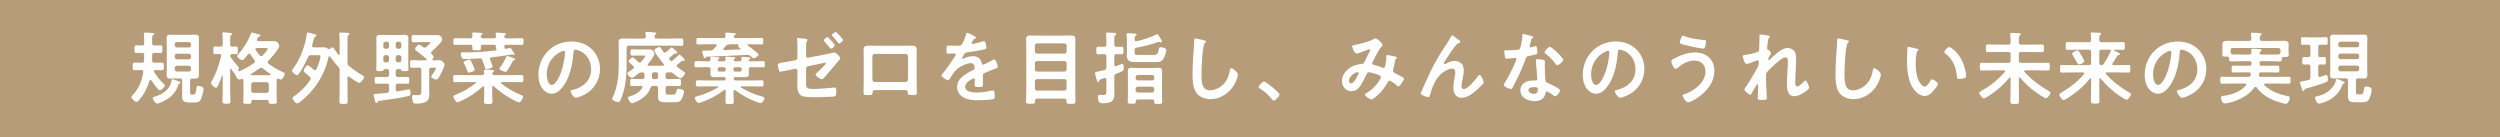 <svg width="692" height="38" viewBox="0 0 692 38" fill="none" xmlns="http://www.w3.org/2000/svg">
<path d="M0 0H692V38H0V0Z" fill="#B79C79"/>
<path d="M648.646 23.173C648.47 23.261 648.448 23.327 648.382 23.481C647.744 25.263 646.534 26.649 644.906 27.595C644.246 27.969 642.574 28.673 641.87 28.673C641.298 28.673 640.792 27.529 640.792 27.045C640.792 26.737 641.011 26.737 641.979 26.495C644.003 25.967 646.072 24.383 646.578 22.293C646.622 22.117 646.665 21.875 646.885 21.875C647.017 21.875 647.282 21.985 647.502 22.073C647.942 22.249 648.404 22.425 648.844 22.623C648.932 22.667 649.02 22.755 649.02 22.865C649.02 23.041 648.756 23.129 648.646 23.173ZM652.43 18.157H647.854C647.48 18.157 647.281 18.377 647.237 18.751V19.147C647.281 19.521 647.48 19.741 647.854 19.741H652.43C652.804 19.741 653.023 19.521 653.023 19.147V18.751C653.023 18.377 652.804 18.157 652.43 18.157ZM652.43 14.835H647.854C647.48 14.879 647.281 15.055 647.237 15.451V15.759C647.281 16.133 647.48 16.331 647.854 16.375H652.43C652.804 16.331 653.023 16.133 653.023 15.759V15.451C653.023 15.055 652.804 14.879 652.43 14.835ZM647.854 13.075H652.43C652.804 13.031 653.023 12.833 653.023 12.459V12.151C653.023 11.777 652.804 11.579 652.43 11.535H647.854C647.48 11.579 647.281 11.777 647.237 12.151V12.459C647.281 12.833 647.48 13.031 647.854 13.075ZM649.922 25.439V22.293C649.922 21.875 649.724 21.677 649.306 21.677H647.435C646.951 21.677 646.468 21.721 645.984 21.721C645.28 21.721 644.971 21.479 644.971 20.731C644.971 20.203 645.016 19.675 645.016 19.147V12.151C645.016 11.623 644.971 11.095 644.971 10.567C644.971 9.841 645.235 9.577 645.961 9.577C646.445 9.577 646.951 9.621 647.435 9.621H652.826C653.31 9.621 653.794 9.577 654.299 9.577C655.026 9.577 655.289 9.841 655.289 10.567C655.289 11.095 655.246 11.623 655.246 12.151V19.147C655.246 19.675 655.289 20.203 655.289 20.731C655.289 21.457 655.026 21.721 654.299 21.721C653.816 21.721 653.31 21.677 652.826 21.677H652.716C652.298 21.677 652.122 21.875 652.122 22.293V25.527C652.122 26.055 652.32 26.121 652.804 26.121H653.486C654.08 26.121 654.19 25.901 654.388 24.493C654.454 24.075 654.563 23.943 654.893 23.943C655.443 23.943 656.478 24.141 656.478 24.823C656.478 25.461 656.104 26.935 655.752 27.485C655.312 28.189 654.762 28.299 653.97 28.299H651.88C650.45 28.299 649.9 27.991 649.9 26.495C649.9 26.143 649.922 25.791 649.922 25.439ZM641.694 12.965V15.209C641.694 15.627 641.848 15.803 642.266 15.825C642.376 15.825 643.3 15.781 643.344 15.781C643.828 15.781 643.806 16.045 643.806 16.837C643.806 17.585 643.828 17.871 643.366 17.871C643.322 17.871 642.354 17.827 642.266 17.827C641.848 17.849 641.694 18.025 641.694 18.443V20.819C641.694 21.083 641.782 21.303 642.068 21.303C642.134 21.303 642.2 21.281 642.266 21.281C642.508 21.193 643.739 20.753 643.893 20.753C644.355 20.753 644.356 21.523 644.356 21.853C644.356 22.491 644.289 22.579 643.849 22.755C642.529 23.305 639.956 24.053 638.526 24.449C637.976 24.603 637.954 24.647 637.866 24.933C637.8 25.065 637.711 25.197 637.557 25.197C637.359 25.197 637.316 25.043 637.206 24.713C637.096 24.405 636.634 23.085 636.634 22.843C636.634 22.601 636.788 22.579 637.492 22.447C637.844 22.381 638.306 22.337 638.966 22.161C639.384 22.051 639.516 21.853 639.516 21.413V18.443C639.516 18.025 639.362 17.849 638.922 17.827C638.812 17.827 637.778 17.871 637.734 17.871C637.25 17.871 637.271 17.585 637.271 16.837C637.271 16.067 637.25 15.781 637.734 15.781C638.13 15.781 638.526 15.825 638.922 15.825C639.34 15.803 639.516 15.627 639.516 15.209V12.965C639.516 12.569 639.362 12.393 638.922 12.371C638.548 12.371 637.712 12.415 637.382 12.415C636.898 12.415 636.919 12.085 636.919 11.359C636.919 10.611 636.898 10.281 637.382 10.281C637.91 10.281 638.614 10.347 639.318 10.347H641.935C642.639 10.347 643.343 10.281 643.849 10.281C644.333 10.281 644.312 10.545 644.312 11.337C644.312 12.173 644.333 12.415 643.849 12.415C643.519 12.415 642.684 12.371 642.288 12.371C641.848 12.393 641.694 12.547 641.694 12.965Z" fill="white"/>
<path d="M625.479 14.505L625.457 14.571V14.703C625.501 15.033 625.765 15.099 626.051 15.099H628.669C629.307 15.099 629.967 15.121 630.605 15.077C631.023 15.055 631.155 14.923 631.221 14.505C631.243 14.417 631.243 14.351 631.243 14.263V13.911C631.243 13.493 631.045 13.295 630.627 13.295H618.043C617.603 13.295 617.427 13.493 617.427 13.911V14.153C617.427 14.263 617.427 14.373 617.449 14.483C617.493 14.857 617.647 15.055 618.043 15.077C618.681 15.099 619.297 15.099 619.935 15.099H622.597C623.037 15.099 623.213 14.923 623.191 14.483C623.191 14.285 623.147 13.977 623.147 13.823C623.147 13.537 623.323 13.471 623.565 13.471C623.895 13.471 625.347 13.559 625.655 13.603C625.831 13.625 626.029 13.691 626.029 13.889C626.029 14.065 625.875 14.131 625.743 14.219C625.611 14.307 625.523 14.351 625.479 14.505ZM617.009 16.133C616.987 15.825 616.877 15.671 616.525 15.671H616.327C615.491 15.671 615.139 15.693 615.139 15.165C615.139 14.835 615.183 14.483 615.183 14.153V13.471C615.183 12.987 615.161 12.481 615.161 12.217C615.161 11.425 615.755 11.293 616.767 11.293C617.339 11.293 618.043 11.337 618.835 11.337H622.553C622.971 11.337 623.125 11.161 623.169 10.743C623.169 10.369 623.147 9.907 623.081 9.533C623.059 9.467 623.059 9.401 623.059 9.335C623.059 9.071 623.257 9.049 623.477 9.049C623.939 9.049 624.929 9.137 625.413 9.181C625.611 9.203 626.029 9.203 626.029 9.467C626.029 9.599 625.919 9.643 625.765 9.775C625.501 9.973 625.479 10.281 625.501 10.743C625.501 11.161 625.721 11.337 626.117 11.337H629.813C630.627 11.337 631.441 11.293 632.233 11.293C632.871 11.293 633.509 11.447 633.509 12.217C633.509 12.459 633.465 12.965 633.465 13.471V14.263C633.465 14.571 633.531 14.967 633.531 15.253C633.531 15.737 633.245 15.781 632.475 15.781H632.079C631.749 15.781 631.617 15.913 631.595 16.221C631.573 16.705 631.617 17.013 631.067 17.013C630.275 17.013 629.461 16.947 628.669 16.947H625.941C625.589 16.947 625.435 17.101 625.435 17.475V17.695C625.435 18.047 625.589 18.201 625.941 18.201H627.987C628.801 18.201 629.615 18.157 630.429 18.157C630.957 18.157 630.935 18.421 630.935 19.125C630.935 19.851 630.957 20.071 630.407 20.071C629.593 20.071 628.801 20.027 627.987 20.027H625.875C625.523 20.027 625.347 20.159 625.281 20.511C625.281 20.577 625.259 20.643 625.259 20.687V20.819C625.259 21.149 625.479 21.281 625.765 21.281H630.957C631.815 21.281 632.673 21.237 633.509 21.237C634.037 21.237 634.015 21.479 634.015 22.205C634.015 22.931 634.037 23.173 633.509 23.173C632.673 23.173 631.815 23.129 630.957 23.129H626.997C626.865 23.129 626.689 23.195 626.689 23.371C626.689 23.459 626.733 23.503 626.777 23.569C628.339 25.175 630.935 26.165 633.091 26.561C633.531 26.649 633.795 26.693 633.795 27.089C633.795 27.595 633.355 28.739 632.695 28.739C632.035 28.739 629.923 27.991 629.241 27.705C627.415 26.935 625.809 25.813 624.621 24.185C624.533 24.097 624.445 24.031 624.313 24.031C624.159 24.031 624.071 24.119 623.983 24.229C622.509 26.473 619.319 27.969 616.767 28.497C616.525 28.541 615.975 28.629 615.755 28.629C615.095 28.629 614.765 27.397 614.765 27.023C614.765 26.517 615.249 26.539 615.799 26.473C617.845 26.231 620.397 25.219 621.739 23.591C621.783 23.547 621.805 23.481 621.805 23.393C621.805 23.195 621.629 23.129 621.475 23.129H617.625C616.789 23.129 615.931 23.173 615.073 23.173C614.567 23.173 614.567 22.909 614.567 22.205C614.567 21.479 614.567 21.237 615.073 21.237C615.931 21.237 616.789 21.281 617.625 21.281H622.333C622.707 21.281 622.883 21.171 622.971 20.797C622.993 20.731 622.993 20.687 623.015 20.621V20.467C623.015 20.159 622.773 20.027 622.487 20.027H620.661C619.847 20.027 619.055 20.071 618.241 20.071C617.691 20.071 617.713 19.851 617.713 19.125C617.713 18.421 617.691 18.157 618.219 18.157C619.033 18.157 619.847 18.201 620.661 18.201H622.707C623.059 18.201 623.213 18.047 623.213 17.695V17.475C623.213 17.101 623.059 16.947 622.707 16.947H619.935C619.143 16.947 618.351 17.013 617.537 17.013C617.009 17.013 617.031 16.727 617.009 16.133Z" fill="white"/>
<path d="M600.664 14.065C600.488 14.065 600.092 14.219 599.916 14.307C597.408 15.495 595.956 17.849 595.956 20.643C595.956 21.457 596.242 23.503 597.364 23.503C598.464 23.503 599.696 20.995 600.312 18.751C600.598 17.695 601.016 15.517 601.016 14.461C601.016 14.241 600.906 14.065 600.664 14.065ZM602.776 11.491C604.932 11.491 606.912 12.129 608.474 13.669C609.948 15.143 610.695 16.991 610.695 19.081C610.695 22.139 609.09 24.757 606.406 26.187C605.9 26.451 604.536 27.067 604.008 27.067C603.436 27.067 602.534 25.703 602.534 25.219C602.534 24.999 602.863 24.955 603.083 24.911C605.965 24.229 608.232 22.337 608.232 19.191C608.232 16.837 606.999 14.725 604.711 13.933C604.513 13.867 604.073 13.735 603.875 13.735C603.369 13.735 603.37 14.219 603.348 14.593C603.106 17.805 602.336 21.721 600.224 24.251C599.498 25.131 598.53 25.945 597.32 25.945C595.978 25.945 594.922 24.977 594.328 23.855C593.844 22.953 593.646 21.765 593.646 20.731C593.646 15.583 597.584 11.491 602.776 11.491Z" fill="white"/>
<path d="M576.926 16.968C576.926 17.386 575.738 17.848 575.452 17.848C575.188 17.848 575.012 17.518 574.572 16.726C574.374 16.352 574.11 15.868 573.758 15.274C573.692 15.164 573.56 14.988 573.56 14.856C573.56 14.482 574.792 13.932 575.034 13.932C575.386 13.932 575.98 15.054 576.156 15.362C576.332 15.626 576.926 16.704 576.926 16.968ZM584.23 14.262C584.274 14.196 584.296 14.152 584.296 14.064C584.296 13.844 584.12 13.778 583.922 13.756H581.678C581.26 13.756 581.084 13.932 581.084 14.372V17.408C581.084 17.826 581.238 18.002 581.656 18.024C581.964 18.024 582.096 17.936 582.25 17.716C583.108 16.528 583.592 15.56 584.23 14.262ZM581.458 21.742C581.392 21.698 581.348 21.654 581.26 21.654C581.194 21.654 581.084 21.72 581.084 21.896V24.514C581.084 25.658 581.128 26.802 581.128 27.946C581.128 28.65 580.886 28.672 579.94 28.672C579.016 28.672 578.752 28.65 578.752 27.946C578.752 26.802 578.818 25.658 578.818 24.514V21.94C578.796 21.83 578.752 21.698 578.62 21.698C578.554 21.698 578.51 21.742 578.444 21.786C576.838 23.876 574.462 25.834 572.218 27.22C571.8 27.462 571.338 27.704 571.184 27.704C570.766 27.704 570.018 26.604 570.018 26.186C570.018 25.922 570.59 25.614 570.832 25.482C573.076 24.162 575.166 22.512 576.838 20.51C576.882 20.444 576.926 20.4 576.926 20.29C576.926 20.114 576.75 20.048 576.596 20.048H573.472C572.548 20.048 571.646 20.092 570.744 20.092C570.216 20.092 570.216 19.85 570.216 19.036C570.216 18.2 570.216 17.98 570.744 17.98C571.646 17.98 572.548 18.024 573.472 18.024H578.202C578.62 18.024 578.818 17.848 578.818 17.408V14.372C578.818 13.932 578.62 13.756 578.202 13.756H574.858C574.022 13.756 573.164 13.8 572.306 13.8C571.756 13.8 571.778 13.514 571.778 12.722C571.778 11.908 571.778 11.644 572.306 11.644C573.164 11.644 574.022 11.688 574.858 11.688H578.202C578.62 11.688 578.818 11.512 578.818 11.072C578.818 10.588 578.774 10.016 578.73 9.51C578.73 9.422 578.708 9.356 578.708 9.268C578.708 9.004 578.906 8.982 579.126 8.982C579.544 8.982 580.556 9.048 581.04 9.07C581.238 9.092 581.59 9.114 581.59 9.378C581.59 9.51 581.48 9.576 581.326 9.686C581.106 9.862 581.084 10.148 581.084 10.61V11.116C581.084 11.534 581.282 11.688 581.7 11.688H585.066C585.902 11.688 586.76 11.644 587.618 11.644C588.168 11.644 588.146 11.93 588.146 12.722C588.146 13.492 588.168 13.8 587.618 13.8C586.826 13.8 586.056 13.756 585.264 13.756C585.198 13.756 585.11 13.8 585.11 13.888C585.11 13.976 585.418 14.108 585.506 14.152C586.452 14.57 586.826 14.768 586.826 14.988C586.826 15.208 586.606 15.208 586.496 15.23C586.276 15.252 586.122 15.318 586.012 15.494C585.528 16.33 585.264 16.792 584.758 17.54C584.714 17.606 584.692 17.65 584.692 17.738C584.692 17.936 584.846 18.002 585.022 18.024H586.43C587.332 18.024 588.234 17.98 589.158 17.98C589.686 17.98 589.664 18.244 589.664 19.036C589.664 19.806 589.686 20.092 589.158 20.092C588.234 20.092 587.332 20.048 586.43 20.048H583.174C583.02 20.048 582.866 20.114 582.866 20.29C582.866 20.378 582.888 20.422 582.932 20.488C584.78 22.534 586.958 24.25 589.356 25.592C589.664 25.768 589.84 25.878 589.84 26.098C589.84 26.538 589.07 27.616 588.63 27.616C588.168 27.616 585.946 26.01 585.484 25.636C583.9 24.426 582.734 23.26 581.458 21.742Z" fill="white"/>
<path d="M556.532 24.625V21.655C556.532 21.545 556.488 21.435 556.334 21.435C556.268 21.435 556.224 21.457 556.18 21.523C554.398 23.657 552.44 25.373 550.02 26.825C549.778 26.979 549.338 27.243 549.118 27.243C548.722 27.243 547.842 26.077 547.842 25.703C547.842 25.461 548.15 25.307 548.348 25.197C550.966 23.767 552.924 22.161 554.904 19.939C554.948 19.873 554.992 19.829 554.992 19.741C554.992 19.543 554.838 19.499 554.684 19.477H551.274C550.35 19.477 549.448 19.521 548.546 19.521C547.996 19.521 548.018 19.235 548.018 18.443C548.018 17.629 547.996 17.365 548.546 17.365C549.448 17.365 550.35 17.409 551.274 17.409H555.916C556.356 17.409 556.532 17.233 556.532 16.793V14.989C556.532 14.571 556.356 14.395 555.916 14.395H552.792C551.934 14.395 551.076 14.439 550.218 14.439C549.69 14.439 549.69 14.175 549.69 13.361C549.69 12.569 549.69 12.305 550.218 12.305C551.076 12.305 551.934 12.349 552.792 12.349H555.916C556.356 12.349 556.532 12.173 556.532 11.733V11.139C556.532 10.633 556.488 10.105 556.444 9.621C556.444 9.555 556.422 9.467 556.422 9.401C556.422 9.115 556.62 9.093 556.84 9.093C557.258 9.093 558.314 9.159 558.798 9.181C558.974 9.203 559.37 9.203 559.37 9.489C559.37 9.643 559.26 9.687 559.084 9.819C558.842 10.017 558.82 10.259 558.82 11.007V11.777C558.82 12.195 559.018 12.349 559.436 12.349H562.648C563.506 12.349 564.364 12.305 565.222 12.305C565.772 12.305 565.75 12.591 565.75 13.361C565.75 14.153 565.772 14.439 565.222 14.439C564.364 14.439 563.506 14.395 562.648 14.395H559.436C558.996 14.395 558.82 14.571 558.82 14.989V16.793C558.82 17.233 558.996 17.409 559.436 17.409H564.122C565.046 17.409 565.948 17.365 566.85 17.365C567.4 17.365 567.378 17.651 567.378 18.443C567.378 19.213 567.4 19.521 566.85 19.521C565.948 19.521 565.046 19.477 564.122 19.477H560.602C560.448 19.499 560.294 19.543 560.294 19.719C560.294 19.807 560.338 19.851 560.382 19.917C562.296 22.007 564.54 23.723 567.004 25.153C567.29 25.307 567.598 25.461 567.598 25.659C567.598 26.055 566.718 27.221 566.322 27.221C565.926 27.221 563.792 25.725 563.374 25.417C561.79 24.251 560.448 23.019 559.194 21.523C559.15 21.479 559.084 21.435 559.018 21.435C558.864 21.435 558.82 21.567 558.82 21.677V24.625C558.82 25.769 558.864 26.913 558.864 28.035C558.864 28.761 558.622 28.783 557.676 28.783C556.708 28.783 556.466 28.761 556.466 28.013C556.466 26.891 556.532 25.769 556.532 24.625Z" fill="white"/>
<path d="M538.205 14.417C538.205 13.999 539.085 13.031 539.525 13.031C540.009 13.031 541.857 14.417 542.913 16.441C543.529 17.607 544.211 19.697 544.211 21.017C544.211 21.435 543.991 21.545 543.617 21.655C543.265 21.765 542.759 21.853 542.385 21.853C541.681 21.853 541.703 21.545 541.659 21.017C541.395 18.443 540.493 16.353 538.403 14.747C538.271 14.659 538.205 14.571 538.205 14.417ZM528.283 12.987C528.569 12.987 530.197 13.405 530.571 13.471C530.747 13.515 531.055 13.559 531.055 13.779C531.055 13.911 530.967 13.955 530.835 14.065C530.527 14.307 530.505 14.747 530.439 15.121C530.329 15.891 530.263 16.661 530.263 17.453C530.263 18.927 530.395 20.665 530.967 22.051C531.231 22.667 531.957 23.965 532.727 23.965C533.343 23.965 533.981 22.997 534.245 22.513C534.377 22.293 534.553 21.963 534.839 21.963C535.301 21.963 536.423 22.865 536.423 23.261C536.423 23.679 535.433 24.823 535.125 25.175C534.487 25.901 533.805 26.561 532.771 26.561C531.143 26.561 529.867 25.087 529.141 23.745C528.041 21.677 527.865 18.905 527.865 16.573C527.865 16.221 527.931 13.427 527.975 13.229C527.997 13.053 528.129 12.987 528.283 12.987Z" fill="white"/>
<path d="M508.857 10.655C509.231 10.655 510.903 11.051 511.343 11.183C511.497 11.205 511.783 11.293 511.783 11.491C511.783 11.645 511.651 11.711 511.519 11.821C510.749 12.393 510.551 19.367 510.551 20.621C510.551 22.337 510.507 24.999 512.883 24.999C514.467 24.999 516.051 24.075 517.019 22.865C517.745 21.919 518.185 20.797 518.361 19.609C518.427 19.257 518.471 18.883 518.801 18.883C519.285 18.883 520.627 20.005 520.627 20.665C520.627 21.281 520.033 22.667 519.725 23.239C518.405 25.703 515.897 27.441 513.037 27.441C511.585 27.441 510.067 26.913 509.165 25.747C508.175 24.427 508.065 22.293 508.065 20.687C508.065 18.949 508.131 17.211 508.263 15.473C508.329 14.461 508.527 12.349 508.527 11.447V11.205C508.527 10.875 508.549 10.655 508.857 10.655Z" fill="white"/>
<path d="M487.364 9.555C487.606 9.555 489.432 9.797 489.652 9.863C489.762 9.907 489.894 9.973 489.894 10.105C489.894 10.237 489.806 10.347 489.718 10.435C489.432 10.677 489.454 10.743 489.322 11.645C489.278 12.019 489.124 13.097 489.124 13.405C489.124 13.647 489.278 13.713 489.476 13.779C489.872 13.911 490.224 14.615 490.224 14.791C490.224 14.879 490.136 14.967 490.092 15.033C489.982 15.187 489.564 15.957 489.498 16.111C489.476 16.199 489.454 16.353 489.454 16.463C489.454 16.573 489.498 16.683 489.63 16.683C489.696 16.683 489.762 16.617 489.806 16.573C490.268 16.089 491.148 15.297 491.676 14.857C492.556 14.087 493.656 13.295 494.866 13.295C495.548 13.295 496.384 13.669 496.758 14.263C497.132 14.835 497.154 15.693 497.154 16.353C497.154 17.497 497.11 18.641 497.044 19.763C497 20.709 496.934 21.699 496.934 22.623C496.934 23.151 496.912 23.921 497.418 23.921C498.012 23.921 498.958 22.975 499.354 22.535C499.464 22.425 499.596 22.293 499.772 22.293C500.146 22.293 500.784 23.943 500.784 24.295C500.784 24.603 499.97 25.175 499.728 25.351C498.848 25.989 497.726 26.627 496.626 26.627C494.778 26.627 494.602 24.493 494.602 23.107C494.602 21.127 494.888 19.125 494.888 17.145C494.888 16.661 494.888 15.891 494.228 15.891C493.612 15.891 492.974 16.419 492.512 16.771C491.72 17.387 490.796 18.179 490.114 18.905C489.828 19.191 489.014 19.961 488.882 20.313C488.794 20.599 488.882 23.283 488.882 23.789C488.882 23.921 488.926 24.581 488.948 24.955C488.992 25.857 489.058 27.045 489.058 27.287C489.058 27.441 489.08 27.661 487.452 27.661C486.924 27.661 486.528 27.661 486.528 27.221C486.528 27.023 486.66 24.581 486.66 23.591C486.66 23.481 486.616 23.305 486.462 23.305C486.308 23.305 486.154 23.635 485.934 23.965C485.692 24.361 485.01 25.549 484.79 25.967C484.724 26.099 484.636 26.231 484.504 26.231C484.13 26.231 482.854 25.153 482.854 24.779C482.854 24.581 483.184 24.141 483.294 23.987C484.482 22.249 485.516 20.445 486.528 18.619C486.748 18.201 486.77 17.981 486.792 17.585C486.792 17.387 486.836 17.189 486.836 17.013C486.836 16.837 486.748 16.683 486.55 16.683C486.44 16.683 486.264 16.749 486.154 16.793C485.692 16.991 483.91 17.695 483.492 17.695C483.14 17.695 482.964 17.365 482.854 17.079C482.722 16.793 482.392 15.869 482.392 15.583C482.392 15.231 482.854 15.231 483.118 15.187C483.778 15.099 486.572 14.615 486.836 14.087C486.924 13.933 486.946 13.691 486.946 13.427C486.946 12.833 487.034 11.513 487.034 10.545C487.034 10.281 487.012 10.017 487.012 9.863C487.012 9.621 487.122 9.555 487.364 9.555Z" fill="white"/>
<path d="M464.968 11.755C464.968 11.381 465.254 10.633 465.408 10.281C465.496 10.083 465.584 9.863 465.848 9.863C465.958 9.863 466.09 9.929 466.2 9.995C467.586 10.589 470.182 10.941 471.7 11.095C472.008 11.117 472.25 11.117 472.25 11.447C472.25 11.689 472.096 12.547 472.03 12.789C471.92 13.229 471.788 13.449 471.436 13.449C470.732 13.449 467.212 12.679 466.376 12.459C465.452 12.217 464.968 12.107 464.968 11.755ZM469.148 14.505C472.272 14.505 474.538 16.397 474.538 19.631C474.538 23.085 471.986 25.813 469.192 27.507C468.818 27.727 467.718 28.321 467.3 28.321C466.64 28.321 465.738 26.825 465.738 26.473C465.738 26.253 465.98 26.165 466.178 26.099C468.818 25.263 472.074 22.865 472.074 19.807C472.074 17.937 470.886 16.771 469.016 16.771C467.168 16.771 465.672 17.695 464.308 18.839C464.176 18.927 464 19.059 463.846 19.059C463.318 19.059 462.614 17.475 462.614 16.969C462.614 16.617 463.01 16.419 463.274 16.287C465.034 15.319 467.102 14.505 469.148 14.505Z" fill="white"/>
<path d="M445.123 14.065C444.947 14.065 444.551 14.219 444.375 14.307C441.867 15.495 440.415 17.849 440.415 20.643C440.415 21.457 440.701 23.503 441.823 23.503C442.923 23.503 444.155 20.995 444.771 18.751C445.057 17.695 445.475 15.517 445.475 14.461C445.475 14.241 445.365 14.065 445.123 14.065ZM447.235 11.491C449.391 11.491 451.371 12.129 452.933 13.669C454.407 15.143 455.155 16.991 455.155 19.081C455.155 22.139 453.549 24.757 450.865 26.187C450.359 26.451 448.995 27.067 448.467 27.067C447.895 27.067 446.993 25.703 446.993 25.219C446.993 24.999 447.323 24.955 447.543 24.911C450.425 24.229 452.691 22.337 452.691 19.191C452.691 16.837 451.459 14.725 449.171 13.933C448.973 13.867 448.533 13.735 448.335 13.735C447.829 13.735 447.829 14.219 447.807 14.593C447.565 17.805 446.795 21.721 444.683 24.251C443.957 25.131 442.989 25.945 441.779 25.945C440.437 25.945 439.381 24.977 438.787 23.855C438.303 22.953 438.105 21.765 438.105 20.731C438.105 15.583 442.043 11.491 447.235 11.491Z" fill="white"/>
<path d="M424.559 24.118C424.031 24.118 423.085 24.25 423.085 24.954C423.085 25.636 423.965 25.988 424.537 25.988C425.329 25.988 425.681 25.57 425.681 24.8C425.681 24.36 425.659 24.118 424.559 24.118ZM425.637 16.352C426.055 16.352 426.803 16.484 427.199 16.572C427.441 16.638 427.639 16.77 427.639 17.034C427.639 17.078 427.595 17.738 427.595 18.2C427.595 18.838 427.705 22.006 427.815 22.468C427.881 22.798 428.167 22.886 428.497 23.018C428.563 23.04 428.651 23.084 428.717 23.106C429.223 23.304 431.819 24.514 431.819 25.042C431.819 25.394 431.005 26.648 430.455 26.648C430.235 26.648 430.037 26.45 429.883 26.34C429.553 26.098 428.475 25.328 428.123 25.328C427.881 25.328 427.793 25.636 427.771 25.834C427.507 27.44 426.209 27.99 424.713 27.99C422.931 27.99 420.841 27.044 420.841 24.998C420.841 22.974 422.755 22.27 424.493 22.27H425.065C425.329 22.27 425.527 22.16 425.527 21.896C425.527 21.192 425.197 18.002 425.131 17.144C425.131 17.034 425.109 16.946 425.109 16.836C425.109 16.484 425.307 16.352 425.637 16.352ZM429.003 12.964C429.553 12.964 432.699 15.978 432.699 16.55C432.699 17.078 431.445 18.068 431.049 18.068C430.829 18.068 430.675 17.826 430.565 17.672C429.883 16.638 428.805 15.582 427.815 14.834C427.727 14.768 427.529 14.636 427.529 14.482C427.529 14.174 428.541 12.964 429.003 12.964ZM421.611 9.378C421.853 9.378 423.679 9.906 424.031 10.016C424.141 10.06 424.383 10.126 424.383 10.28C424.383 10.434 424.229 10.522 424.031 10.676C423.855 10.83 423.701 11.6 423.635 11.842C423.569 12.018 423.393 12.722 423.393 12.832C423.393 12.986 423.481 13.118 423.635 13.118C423.789 13.118 424.691 12.854 424.889 12.788C424.955 12.766 425.043 12.744 425.109 12.744C425.373 12.744 425.395 13.14 425.439 13.404C425.483 13.712 425.549 14.262 425.549 14.57C425.549 15.054 425.285 15.098 423.261 15.472C422.469 15.604 422.491 15.758 422.227 16.484C421.259 19.19 420.005 21.808 418.641 24.316C418.509 24.536 418.443 24.624 418.201 24.624C417.717 24.624 416.243 23.986 416.243 23.524C416.243 23.326 416.529 22.908 416.639 22.732C417.541 21.258 418.597 19.234 419.257 17.65C419.367 17.408 419.763 16.484 419.763 16.308C419.763 16.176 419.653 16.022 419.455 16.022C419.279 16.022 417.585 16.242 417.079 16.242C416.705 16.242 416.617 16.044 416.529 15.538C416.485 15.274 416.375 14.482 416.375 14.262C416.375 13.976 416.529 13.91 416.771 13.91H417.783C418.531 13.91 419.301 13.888 420.049 13.8C420.335 13.756 420.533 13.734 420.709 13.448C421.039 12.898 421.413 10.456 421.413 9.752C421.413 9.598 421.413 9.378 421.611 9.378Z" fill="white"/>
<path d="M393.627 24.932C394.441 23.084 395.255 21.236 396.157 19.41C397.785 16.176 398.819 14.614 400.755 11.644C401.085 11.116 401.371 10.654 401.657 10.126C401.723 10.016 401.833 9.796 401.987 9.796C402.185 9.796 402.999 10.456 403.219 10.632C403.439 10.786 404.231 11.336 404.231 11.578C404.231 11.82 404.033 11.908 403.835 11.93C403.593 11.974 403.439 12.04 403.263 12.216C402.823 12.7 402.251 13.492 401.877 14.02C401.569 14.438 399.655 17.232 399.655 17.54C399.655 17.65 399.765 17.76 399.875 17.76C400.007 17.76 400.161 17.672 400.271 17.606C400.997 17.21 401.767 16.858 402.603 16.858C403.483 16.858 404.561 17.32 404.935 18.156C405.111 18.574 405.177 19.08 405.177 19.542C405.177 20.268 405.023 20.972 404.891 21.676C404.759 22.27 404.539 23.26 404.539 23.832C404.539 24.206 404.671 24.668 405.111 24.668C406.343 24.668 408.433 22.006 409.115 21.038C409.225 20.906 409.379 20.73 409.555 20.73C409.951 20.73 410.699 22.468 410.699 22.776C410.699 22.952 410.567 23.128 410.457 23.26C409.951 23.766 409.445 24.272 408.917 24.756C407.707 25.856 406.211 27.066 404.495 27.066C402.933 27.066 402.295 25.724 402.295 24.338C402.295 23.48 402.427 22.622 402.581 21.786C402.691 21.192 402.823 20.598 402.823 20.004C402.823 19.432 402.625 18.992 401.987 18.992C401.349 18.992 400.623 19.3 400.095 19.608C399.171 20.114 398.467 20.752 397.851 21.61C396.971 22.798 396.201 24.8 395.827 26.23C395.761 26.516 395.717 26.912 395.343 26.912C394.991 26.912 393.231 26.274 393.231 25.9C393.231 25.878 393.605 24.976 393.627 24.932Z" fill="white"/>
<path d="M376.071 20.203C376.071 20.093 376.005 19.961 375.829 19.961C375.213 19.961 373.409 20.973 373.409 22.359C373.409 22.733 373.585 23.063 373.981 23.063C374.641 23.063 375.257 21.897 375.543 21.391C375.653 21.193 376.071 20.379 376.071 20.203ZM380.735 10.633C381.175 10.633 382.715 11.975 382.715 12.459C382.715 12.613 382.605 12.723 382.495 12.833C381.615 13.669 380.537 16.001 379.943 17.167C379.877 17.299 379.811 17.409 379.811 17.541C379.811 17.937 380.251 17.959 381.021 18.157C381.417 18.245 382.143 18.509 382.539 18.663C382.649 18.707 382.781 18.773 382.913 18.773C383.243 18.773 383.353 18.553 383.419 18.289C383.551 17.629 383.727 16.639 383.727 15.979C383.727 15.869 383.705 15.759 383.705 15.649C383.705 15.429 383.771 15.231 384.035 15.231C384.211 15.231 385.993 15.605 386.257 15.671C386.411 15.693 386.653 15.759 386.653 15.957C386.653 16.111 386.477 16.265 386.301 16.441C386.235 16.507 386.169 16.881 386.147 17.013C386.015 17.717 385.839 18.421 385.663 19.103C385.619 19.235 385.575 19.411 385.575 19.543C385.575 19.895 385.795 20.071 386.081 20.225C386.521 20.445 387.819 21.149 388.127 21.303C388.325 21.391 388.611 21.523 388.611 21.787C388.611 22.205 387.511 23.921 387.071 23.921C386.917 23.921 386.587 23.635 386.411 23.459C386.125 23.173 384.937 22.315 384.629 22.315C384.387 22.315 384.277 22.513 384.167 22.689C383.397 24.053 382.473 25.329 381.307 26.385C381.043 26.605 379.943 27.551 379.635 27.551C379.305 27.551 377.809 26.605 377.809 26.187C377.809 25.989 378.095 25.857 378.227 25.769C380.515 24.581 382.231 21.831 382.231 21.391C382.231 20.995 381.879 20.841 381.065 20.555C380.625 20.401 379.371 20.005 378.953 20.005C378.623 20.005 378.447 20.203 378.315 20.467C377.897 21.325 377.061 22.997 376.555 23.745C375.939 24.625 375.191 25.241 374.069 25.241C372.507 25.241 371.451 23.921 371.451 22.425C371.451 20.115 373.629 18.355 375.741 17.871C376.159 17.783 376.577 17.717 377.017 17.673C377.435 17.651 377.545 17.409 377.699 17.123C378.183 16.133 378.645 15.121 379.151 14.131C379.217 14.021 379.261 13.933 379.261 13.823C379.261 13.669 379.129 13.603 379.019 13.603C378.953 13.603 377.171 14.285 376.445 14.571C376.225 14.659 375.807 14.835 375.587 14.835C374.905 14.835 374.267 13.075 374.267 12.789C374.267 12.503 374.597 12.503 374.993 12.437C376.203 12.239 379.019 11.513 380.053 10.897C380.251 10.787 380.471 10.633 380.735 10.633Z" fill="white"/>
<path d="M348.373 24.097C348.373 23.723 349.495 22.557 349.869 22.557C350.375 22.557 354.159 25.593 354.159 26.143C354.159 26.627 353.059 27.837 352.553 27.837C352.377 27.837 352.223 27.639 352.113 27.507C351.167 26.341 350.045 25.307 348.769 24.515C348.615 24.427 348.373 24.295 348.373 24.097Z" fill="white"/>
<path d="M330.883 10.655C331.257 10.655 332.929 11.051 333.369 11.183C333.523 11.205 333.809 11.293 333.809 11.491C333.809 11.645 333.677 11.711 333.545 11.821C332.775 12.393 332.577 19.367 332.577 20.621C332.577 22.337 332.533 24.999 334.909 24.999C336.493 24.999 338.077 24.075 339.045 22.865C339.771 21.919 340.211 20.797 340.387 19.609C340.453 19.257 340.497 18.883 340.827 18.883C341.311 18.883 342.653 20.005 342.653 20.665C342.653 21.281 342.059 22.667 341.751 23.239C340.431 25.703 337.923 27.441 335.063 27.441C333.611 27.441 332.093 26.913 331.191 25.747C330.201 24.427 330.091 22.293 330.091 20.687C330.091 18.949 330.157 17.211 330.289 15.473C330.355 14.461 330.553 12.349 330.553 11.447V11.205C330.553 10.875 330.575 10.655 330.883 10.655Z" fill="white"/>
<path d="M314.339 24.602V24.998C314.383 25.372 314.581 25.57 314.955 25.614H318.893C319.267 25.614 319.465 25.35 319.509 24.998V24.602C319.465 24.25 319.267 23.986 318.893 23.986H314.955C314.581 24.03 314.383 24.228 314.339 24.602ZM314.955 22.248H318.893C319.267 22.248 319.465 21.984 319.509 21.632V21.368C319.465 21.016 319.267 20.752 318.893 20.752H314.955C314.581 20.796 314.383 20.994 314.339 21.368V21.632C314.383 22.006 314.581 22.204 314.955 22.248ZM319.487 28.034C319.465 27.682 319.333 27.528 318.981 27.528H314.889C314.559 27.528 314.383 27.66 314.383 28.012V28.21C314.383 28.738 314.009 28.694 313.239 28.694C312.447 28.694 312.161 28.716 312.161 28.188C312.161 27.66 312.205 27.066 312.205 26.538V21.17C312.205 20.664 312.183 20.136 312.183 19.63C312.183 18.904 312.513 18.772 313.261 18.772C313.591 18.772 314.031 18.816 314.559 18.816H319.289C319.817 18.816 320.257 18.772 320.609 18.772C321.357 18.772 321.687 18.904 321.687 19.652C321.687 20.158 321.643 20.664 321.643 21.17V26.604C321.643 27.154 321.687 27.704 321.687 28.232C321.687 28.76 321.423 28.76 320.587 28.76C319.729 28.76 319.465 28.76 319.465 28.254C319.465 28.166 319.465 28.1 319.487 28.034ZM314.053 10.94C314.075 11.204 314.185 11.424 314.471 11.424C314.537 11.424 314.581 11.424 314.647 11.402C315.967 11.116 318.849 10.236 319.971 9.598C320.059 9.554 320.191 9.444 320.301 9.444C320.477 9.444 320.653 9.73 321.005 10.28C321.159 10.522 321.621 11.27 321.621 11.534C321.621 11.644 321.533 11.754 321.379 11.754C321.291 11.754 321.181 11.71 321.093 11.666C321.005 11.622 320.873 11.556 320.785 11.556C320.697 11.556 320.609 11.6 320.543 11.622C318.475 12.392 316.803 12.788 314.625 13.184C314.185 13.272 314.053 13.47 314.053 13.888V14.328C314.053 15.164 314.317 15.208 315.065 15.208H319.201C319.949 15.208 320.477 15.252 320.763 13.69C320.829 13.338 320.851 13.074 321.269 13.074C321.533 13.074 322.831 13.228 322.831 13.844C322.831 14.372 322.435 15.494 322.193 15.956C321.555 17.166 320.961 17.188 319.707 17.188H314.647C313.261 17.188 311.897 17.188 311.897 15.406C311.897 14.944 311.941 14.482 311.941 14.02V11.534C311.941 10.918 311.919 10.324 311.853 9.708V9.488C311.853 9.224 312.007 9.18 312.227 9.18C312.623 9.18 313.569 9.268 314.009 9.29C314.207 9.312 314.603 9.312 314.603 9.576C314.603 9.73 314.493 9.796 314.339 9.906C314.075 10.104 314.075 10.61 314.053 10.94ZM309.037 14.988C308.619 15.01 308.443 15.164 308.443 15.604V17.892C308.465 18.134 308.531 18.332 308.817 18.332C308.883 18.332 308.927 18.31 308.993 18.31C309.213 18.2 310.467 17.672 310.599 17.672C311.039 17.672 311.061 18.552 311.061 18.86C311.061 19.608 310.951 19.63 308.971 20.422C308.553 20.598 308.443 20.796 308.443 21.236V24.91C308.443 25.372 308.465 25.834 308.465 26.296C308.465 28.276 306.991 28.562 305.363 28.562C304.967 28.562 304.417 28.562 304.197 28.188C303.999 27.836 303.911 27.198 303.911 26.802C303.911 26.494 303.977 26.252 304.351 26.252C304.417 26.252 304.571 26.252 304.659 26.274C304.879 26.296 305.099 26.296 305.341 26.296C306.265 26.296 306.243 26.076 306.243 24.932V22.028C306.243 21.786 306.155 21.588 305.869 21.588C305.803 21.588 305.759 21.588 305.693 21.61C305.209 21.764 304.901 21.874 304.703 21.94C304.395 22.05 304.351 22.094 304.263 22.38C304.219 22.534 304.131 22.688 303.955 22.688C303.713 22.688 303.647 22.446 303.603 22.248C303.515 21.962 303.097 20.444 303.097 20.268C303.097 19.982 303.273 19.938 303.999 19.784C304.373 19.718 304.945 19.586 305.715 19.388C306.133 19.212 306.243 19.058 306.243 18.618V15.604C306.243 15.164 306.067 14.988 305.649 14.988C305.077 14.966 304.439 15.032 303.999 15.032C303.449 15.032 303.471 14.746 303.471 13.976C303.471 13.184 303.449 12.92 303.999 12.92C304.527 12.92 305.077 12.986 305.649 12.964C306.067 12.964 306.243 12.788 306.243 12.348V10.962C306.243 10.478 306.221 9.994 306.177 9.51C306.177 9.466 306.155 9.378 306.155 9.312C306.155 9.026 306.375 9.004 306.595 9.004C306.947 9.004 308.025 9.092 308.421 9.114C308.597 9.114 308.971 9.136 308.971 9.4C308.971 9.598 308.817 9.664 308.685 9.752C308.465 9.884 308.443 10.192 308.443 10.808V12.348C308.443 12.788 308.619 12.964 309.037 12.964C309.477 12.986 310.071 12.92 310.467 12.92C311.017 12.92 310.973 13.228 310.973 13.976C310.973 14.702 311.017 15.032 310.467 15.032C310.181 15.032 309.411 14.988 309.037 14.988Z" fill="white"/>
<path d="M286.465 22.49V24.47C286.465 24.844 286.685 25.042 287.059 25.086H294.627C295.001 25.042 295.199 24.844 295.243 24.47V22.49C295.199 22.116 295.001 21.896 294.627 21.896H287.059C286.685 21.896 286.465 22.116 286.465 22.49ZM286.465 17.518V19.212C286.465 19.586 286.685 19.784 287.059 19.828H294.627C295.001 19.784 295.199 19.586 295.243 19.212V17.518C295.199 17.144 295.001 16.946 294.627 16.902H287.059C286.685 16.946 286.465 17.144 286.465 17.518ZM287.059 14.834H294.627C295.001 14.79 295.199 14.614 295.243 14.218V12.634C295.199 12.26 295.001 12.062 294.627 12.018H287.059C286.685 12.062 286.465 12.26 286.465 12.634V14.218C286.465 14.614 286.685 14.79 287.059 14.834ZM295.199 28.188V27.88C295.199 27.462 295.001 27.286 294.605 27.286H287.103C286.707 27.286 286.509 27.462 286.509 27.858V28.078C286.509 28.738 286.223 28.716 285.255 28.716C284.331 28.716 284.001 28.738 284.001 28.078C284.001 27.22 284.067 26.34 284.067 25.46V13.052C284.067 12.348 284.023 11.622 284.023 10.918C284.023 10.082 284.397 9.818 285.189 9.818C285.827 9.818 286.465 9.862 287.125 9.862H294.583C295.221 9.862 295.859 9.818 296.497 9.818C297.333 9.818 297.685 10.082 297.685 10.94C297.685 11.644 297.641 12.348 297.641 13.052V25.504C297.641 26.362 297.685 27.242 297.685 28.1C297.685 28.782 297.399 28.738 296.431 28.738H296.035C295.507 28.738 295.199 28.694 295.199 28.188Z" fill="white"/>
<path d="M267.699 9.071C267.897 9.071 270.163 10.083 270.163 10.413C270.163 10.545 270.009 10.633 269.899 10.677C269.547 10.809 269.459 10.919 269.173 11.425C269.107 11.535 268.953 11.799 268.953 11.931C268.953 12.085 269.063 12.151 269.195 12.151C269.635 12.151 271.285 11.689 271.747 11.535C271.901 11.469 272.143 11.403 272.297 11.403C272.671 11.403 272.781 11.755 272.847 12.063C272.913 12.349 273.023 12.943 273.023 13.251C273.023 13.625 272.319 13.713 271.857 13.801C270.471 14.087 269.085 14.329 267.699 14.483C267.347 14.527 267.259 14.571 267.039 14.835C266.907 15.011 266.291 15.957 266.291 16.111C266.291 16.199 266.379 16.265 266.467 16.265C266.599 16.265 266.753 16.199 266.863 16.133C267.611 15.803 268.447 15.561 269.261 15.561C270.669 15.561 271.483 16.155 271.769 17.541C271.813 17.739 271.879 17.915 272.099 17.915C272.363 17.915 274.321 16.859 274.673 16.661C274.827 16.595 275.069 16.441 275.245 16.441C275.663 16.441 276.191 18.135 276.191 18.509C276.191 18.773 275.949 18.861 275.531 18.993C275.443 19.037 275.333 19.059 275.223 19.103C274.343 19.433 273.485 19.807 272.627 20.181C272.231 20.335 272.055 20.467 272.055 20.907V21.193C272.055 21.875 272.077 22.535 272.077 23.217C272.077 24.009 271.967 24.097 271.131 24.097C270.185 24.097 269.789 24.053 269.789 23.481C269.789 22.997 269.833 22.513 269.833 22.051C269.833 21.853 269.767 21.677 269.547 21.677C269.437 21.677 267.171 22.645 267.171 24.009C267.171 25.483 269.305 25.615 270.361 25.615C271.835 25.615 273.023 25.417 274.453 25.065C274.585 25.043 274.739 25.021 274.893 25.021C275.179 25.021 275.333 25.263 275.333 26.517C275.333 27.177 275.311 27.353 274.827 27.463C273.991 27.661 271.549 27.749 270.603 27.749C269.349 27.749 268.293 27.683 267.127 27.177C265.785 26.583 264.927 25.527 264.927 24.031C264.927 22.051 266.533 20.973 268.051 20.071C268.491 19.807 268.953 19.565 269.415 19.345C269.635 19.235 269.811 19.103 269.811 18.839C269.811 18.685 269.745 18.377 269.701 18.223C269.591 17.739 269.239 17.475 268.733 17.475C267.501 17.475 265.477 18.531 264.619 19.411C263.981 20.049 263.233 21.193 262.771 21.985C262.705 22.095 262.617 22.205 262.463 22.205C262.067 22.205 260.593 21.325 260.593 20.929C260.593 20.753 260.769 20.577 260.879 20.445C261.385 19.895 264.575 15.473 264.575 15.055C264.575 14.857 264.399 14.791 264.091 14.791C263.739 14.791 263.233 14.857 262.551 14.857C262.067 14.857 261.979 14.747 261.979 13.625C261.979 12.745 262.067 12.613 262.617 12.613C262.991 12.613 263.563 12.657 264.201 12.657H264.839C265.411 12.657 266.005 12.635 266.203 12.371C266.577 11.887 267.237 10.171 267.391 9.533C267.435 9.291 267.479 9.071 267.699 9.071Z" fill="white"/>
<path d="M250.671 14.923H242.135C241.761 14.923 241.475 15.209 241.475 15.561V22.029C241.475 22.381 241.761 22.689 242.135 22.689H250.671C251.023 22.689 251.331 22.403 251.331 22.029V15.561C251.331 15.187 251.045 14.923 250.671 14.923ZM242.179 12.657H250.627C251.199 12.657 251.771 12.635 252.343 12.635C253.245 12.635 253.751 12.789 253.751 13.801C253.751 14.461 253.729 15.121 253.729 15.759V23.217C253.729 23.987 253.773 24.779 253.773 25.549C253.773 26.319 253.575 26.319 252.541 26.319C251.265 26.319 251.309 26.209 251.265 25.593C251.221 24.955 250.979 24.933 250.209 24.933H242.597C241.849 24.933 241.563 24.955 241.519 25.593C241.497 26.209 241.563 26.319 240.243 26.319C239.209 26.319 239.033 26.319 239.033 25.527C239.033 24.757 239.077 23.987 239.077 23.217V15.759C239.077 15.099 239.055 14.439 239.055 13.779C239.055 12.855 239.495 12.635 240.375 12.635C240.969 12.635 241.585 12.657 242.179 12.657Z" fill="white"/>
<path d="M231.355 8.851C231.575 8.851 233.357 10.809 233.357 11.073C233.357 11.403 232.565 12.063 232.257 12.063C232.169 12.063 232.059 11.931 231.883 11.711C231.443 11.117 230.959 10.589 230.453 10.039C230.365 9.951 230.255 9.863 230.255 9.753C230.255 9.489 231.091 8.851 231.355 8.851ZM229.067 10.281C229.309 10.281 231.069 12.261 231.069 12.525C231.069 12.855 230.277 13.493 229.991 13.493C229.881 13.493 229.771 13.361 229.727 13.295C229.243 12.657 228.715 12.041 228.165 11.469C228.099 11.381 227.989 11.293 227.989 11.161C227.989 10.919 228.825 10.281 229.067 10.281ZM223.127 18.993V22.029C223.127 24.317 222.907 24.625 225.261 24.625C226.889 24.625 229.133 24.361 230.761 24.251C230.849 24.251 230.981 24.229 231.069 24.229C231.487 24.229 231.487 24.845 231.487 25.307C231.487 25.813 231.509 26.407 231.113 26.627C230.893 26.737 230.585 26.737 230.343 26.759C229.793 26.781 227.043 26.913 226.625 26.913H225.987C224.909 26.913 223.457 26.891 222.687 26.737C222.159 26.627 221.697 26.473 221.323 26.077C220.663 25.395 220.707 23.921 220.707 23.041C220.707 22.733 220.729 22.447 220.729 22.139V19.499C220.729 19.191 220.465 18.971 220.135 19.037L219.013 19.257C218.617 19.345 216.153 19.851 215.977 19.851C215.735 19.851 215.647 19.697 215.559 19.345C215.471 19.037 215.295 18.223 215.295 17.915C215.295 17.541 215.625 17.475 216.747 17.299C217.231 17.211 217.825 17.123 218.617 16.969L220.201 16.661C220.509 16.595 220.729 16.353 220.729 16.023V14.043C220.729 13.317 220.729 12.591 220.707 11.865C220.685 11.557 220.619 10.809 220.619 10.743C220.619 10.589 220.685 10.501 220.839 10.501C221.081 10.501 222.225 10.677 222.577 10.699C222.797 10.721 223.523 10.765 223.523 11.029C223.523 11.139 223.391 11.381 223.325 11.491C223.171 11.733 223.149 11.821 223.149 12.129C223.127 12.745 223.127 13.383 223.127 13.999V15.517C223.127 15.803 223.391 16.045 223.699 15.979L228.429 15.055C228.715 14.989 230.915 14.527 230.959 14.527C231.377 14.527 232.587 15.671 232.587 16.089C232.587 16.243 232.455 16.397 232.367 16.529C232.015 16.903 231.685 17.299 231.355 17.717C230.365 18.927 229.331 20.137 228.275 21.325C228.077 21.567 227.791 21.919 227.439 21.919C227.043 21.919 225.745 21.105 225.745 20.621C225.745 20.467 225.987 20.291 226.141 20.137C226.493 19.807 228.605 17.827 228.605 17.519C228.605 17.431 228.539 17.365 228.451 17.365C228.319 17.365 227.813 17.475 227.681 17.497L223.699 18.311C223.303 18.399 223.171 18.619 223.127 18.993Z" fill="white"/>
<path d="M200.467 13.866C201.919 13.8 203.371 13.756 204.823 13.668C204.911 13.668 204.999 13.624 204.999 13.514C204.999 13.448 204.955 13.404 204.911 13.36C204.625 13.162 204.273 12.942 204.273 12.722C204.273 12.612 204.361 12.502 204.427 12.436C204.449 12.414 204.471 12.392 204.471 12.348C204.471 12.282 204.427 12.26 204.361 12.26H201.985L201.655 12.348C201.567 12.37 201.501 12.37 201.413 12.37C201.237 12.392 201.193 12.392 201.061 12.568C200.797 12.854 200.533 13.162 200.269 13.448C200.225 13.514 200.203 13.558 200.203 13.646C200.203 13.8 200.335 13.844 200.467 13.866ZM200.819 9.972C200.819 9.84 200.753 9.29 200.753 9.268C200.753 9.048 200.973 9.026 201.149 9.026C201.611 9.026 202.689 9.136 203.173 9.158C203.349 9.18 203.679 9.18 203.679 9.4C203.679 9.576 203.481 9.664 203.371 9.73C203.129 9.862 203.129 9.928 203.107 10.17C203.173 10.478 203.459 10.544 203.723 10.544H208.167C209.025 10.544 209.883 10.5 210.741 10.5C211.269 10.5 211.269 10.676 211.269 11.402C211.269 12.106 211.269 12.304 210.763 12.304C209.905 12.304 209.025 12.26 208.167 12.26H207.155C207.045 12.26 206.935 12.304 206.935 12.436C206.935 12.502 206.957 12.546 207.023 12.612C207.463 12.92 209.993 14.746 209.993 15.164C209.993 15.494 208.849 16.132 208.629 16.132C208.453 16.132 208.277 15.934 207.991 15.714C207.903 15.648 207.815 15.582 207.727 15.494C207.463 15.274 207.265 15.186 206.913 15.186C206.627 15.186 205.923 15.23 205.219 15.274C203.305 15.384 199.609 15.56 195.649 15.692C195.473 15.692 195.451 15.78 195.341 15.956C195.275 16.044 195.187 16.11 195.077 16.11C194.835 16.11 194.791 15.824 194.659 15.384C194.593 15.164 194.351 14.416 194.351 14.262C194.351 14.02 194.549 13.998 195.011 13.998H195.451C195.847 13.998 196.243 13.976 196.639 13.976C197.079 13.954 197.255 13.888 197.563 13.558C197.827 13.272 198.069 13.008 198.311 12.722C198.333 12.656 198.377 12.612 198.377 12.524C198.377 12.326 198.245 12.282 198.069 12.26H195.869C195.011 12.26 194.153 12.304 193.295 12.304C192.767 12.304 192.767 12.106 192.767 11.402C192.767 10.676 192.767 10.5 193.295 10.5C194.153 10.5 195.011 10.544 195.869 10.544H200.225C200.621 10.544 200.819 10.39 200.819 9.972ZM200.357 18.596H199.191C198.883 18.596 198.663 18.816 198.663 19.124V19.3C198.663 19.608 198.883 19.828 199.191 19.828H200.357C200.665 19.828 200.885 19.608 200.885 19.3V19.124C200.885 18.794 200.665 18.596 200.357 18.596ZM202.997 19.124V19.3C202.997 19.608 203.195 19.828 203.503 19.828H204.779C205.087 19.828 205.307 19.608 205.307 19.3V19.124C205.307 18.816 205.087 18.596 204.779 18.596H203.503C203.195 18.596 202.997 18.816 202.997 19.124ZM203.525 16.968H204.757C205.109 16.968 205.263 16.792 205.263 16.462C205.263 16.352 205.219 16.11 205.219 16C205.219 15.714 205.461 15.736 205.681 15.736C205.769 15.736 207.243 15.824 207.375 15.846C207.529 15.846 207.727 15.912 207.727 16.088C207.727 16.22 207.639 16.286 207.507 16.374C207.397 16.44 207.309 16.55 207.309 16.682C207.309 16.902 207.529 16.946 207.705 16.968H208.695C209.553 16.968 210.411 16.924 211.269 16.924C211.709 16.924 211.687 17.166 211.687 17.782C211.687 18.376 211.709 18.64 211.269 18.64C210.411 18.64 209.553 18.596 208.695 18.596H207.881C207.441 18.596 207.287 18.772 207.265 19.212C207.265 19.63 207.309 20.048 207.309 20.488C207.309 21.192 206.891 21.368 206.253 21.368C205.615 21.368 204.999 21.324 204.361 21.324H203.569C203.437 21.324 203.283 21.346 203.173 21.456C203.173 21.544 203.085 21.676 203.085 21.83C203.085 22.16 203.393 22.27 203.679 22.27H208.233C209.091 22.27 209.971 22.226 210.829 22.226C211.357 22.226 211.335 22.424 211.335 23.084C211.335 23.766 211.357 23.942 210.829 23.942C209.971 23.942 209.091 23.898 208.233 23.898H205.219C205.109 23.92 204.999 23.964 204.999 24.074C204.999 24.14 205.043 24.184 205.109 24.228C206.847 25.24 208.893 26.164 210.851 26.692C211.247 26.802 211.599 26.868 211.599 27.154C211.599 27.572 211.071 28.518 210.543 28.518C210.103 28.518 208.387 27.814 207.881 27.594C206.517 26.956 204.713 25.9 203.525 24.976C203.437 24.91 203.393 24.91 203.305 24.91C203.107 24.91 203.041 25.064 203.041 25.218V26.318C203.041 26.912 203.107 27.506 203.107 28.122C203.107 28.804 202.821 28.804 201.985 28.804C201.127 28.804 200.819 28.804 200.819 28.144C200.819 27.528 200.863 26.934 200.863 26.318V25.152C200.863 24.998 200.797 24.844 200.621 24.844C200.533 24.844 200.467 24.866 200.423 24.91C198.553 26.384 196.331 27.572 194.087 28.32C193.889 28.386 193.537 28.496 193.339 28.496C192.943 28.496 192.305 27.44 192.305 27.132C192.305 26.802 192.635 26.736 193.075 26.626C194.791 26.208 197.189 25.13 198.729 24.206C198.773 24.184 198.817 24.14 198.817 24.074C198.817 23.942 198.729 23.92 198.619 23.898H195.737C194.857 23.898 193.999 23.942 193.141 23.942C192.613 23.942 192.613 23.744 192.613 23.084C192.613 22.424 192.613 22.226 193.141 22.226C193.999 22.226 194.857 22.27 195.737 22.27H200.445C200.709 22.27 200.841 22.16 200.863 21.874C200.841 21.83 200.841 21.786 200.841 21.742C200.819 21.434 200.687 21.324 200.401 21.324H199.609C198.993 21.324 198.355 21.368 197.739 21.368C197.123 21.368 196.661 21.236 196.661 20.51C196.661 20.07 196.683 19.63 196.683 19.212C196.661 18.772 196.507 18.596 196.089 18.596H195.253C194.395 18.596 193.537 18.64 192.679 18.64C192.239 18.64 192.239 18.398 192.239 17.782C192.239 17.144 192.239 16.924 192.679 16.924C193.537 16.924 194.395 16.968 195.253 16.968H196.155C196.485 16.968 196.661 16.814 196.661 16.484C196.639 16.352 196.595 16.088 196.595 16C196.595 15.758 196.815 15.736 196.991 15.736C197.255 15.736 198.641 15.824 198.861 15.846C198.993 15.868 199.125 15.934 199.125 16.088C199.125 16.22 199.015 16.264 198.883 16.374C198.773 16.462 198.707 16.572 198.707 16.704C198.707 16.902 198.927 16.946 199.081 16.968H200.335C200.709 16.968 200.841 16.814 200.841 16.462C200.819 16.352 200.775 16.066 200.775 15.978C200.775 15.714 200.951 15.67 201.171 15.67C201.457 15.67 202.821 15.802 203.129 15.824C203.261 15.846 203.503 15.868 203.503 16.044C203.503 16.176 203.371 16.286 203.239 16.374C203.151 16.44 203.063 16.55 203.063 16.66C203.063 16.902 203.327 16.946 203.525 16.968Z" fill="white"/>
<path d="M174.551 10.677H178.159C178.555 10.677 178.753 10.523 178.753 10.105C178.753 9.819 178.731 9.555 178.687 9.291C178.665 9.225 178.665 9.159 178.665 9.093C178.665 8.829 178.885 8.807 179.083 8.807C179.347 8.807 180.777 8.939 181.107 8.961C181.283 8.983 181.679 9.005 181.679 9.247C181.679 9.401 181.547 9.445 181.393 9.555C181.195 9.709 181.173 9.885 181.173 10.105C181.151 10.523 181.371 10.677 181.767 10.677H186.057C186.915 10.677 187.773 10.633 188.631 10.633C189.159 10.633 189.137 10.853 189.137 11.667C189.137 12.459 189.159 12.701 188.631 12.701C187.773 12.701 186.915 12.635 186.057 12.635H174.067C173.649 12.635 173.451 12.811 173.451 13.251V18.069C173.451 20.599 173.253 23.173 172.527 25.593C172.373 26.143 171.889 27.573 171.603 28.013C171.493 28.167 171.339 28.233 171.141 28.233C170.525 28.233 169.447 27.837 169.447 27.353C169.447 27.221 169.535 27.067 169.601 26.935C170.943 24.163 171.273 20.775 171.273 17.739V13.603C171.273 12.943 171.229 12.305 171.229 11.645C171.229 10.809 171.691 10.655 172.439 10.655C173.143 10.655 173.847 10.677 174.551 10.677ZM180.469 20.621V21.281C180.469 21.721 180.645 21.897 181.085 21.897H181.547C181.965 21.897 182.163 21.721 182.163 21.281V20.621C182.163 20.181 181.965 20.005 181.547 20.005H181.085C180.645 20.049 180.469 20.181 180.469 20.621ZM174.551 17.607C174.221 17.321 173.979 17.123 173.979 16.991C173.979 16.661 174.771 15.891 175.145 15.891C175.431 15.891 176.377 16.859 176.619 17.101C176.751 17.211 176.861 17.299 177.059 17.299C177.235 17.299 177.323 17.233 177.455 17.101C177.653 16.881 178.621 15.781 178.621 15.539C178.621 15.385 178.401 15.363 178.115 15.363H176.751C176.135 15.363 175.541 15.407 174.947 15.407C174.507 15.407 174.507 15.165 174.507 14.527C174.507 13.867 174.507 13.647 174.947 13.647C175.541 13.647 176.135 13.691 176.751 13.691H178.709C179.127 13.691 179.523 13.669 179.941 13.669C180.755 13.669 181.129 14.615 181.129 14.901C181.129 15.539 179.787 17.189 179.347 17.739C179.303 17.783 179.281 17.849 179.281 17.937C179.281 18.135 179.413 18.179 179.567 18.201H183.483C183.571 18.179 183.791 18.179 183.791 17.937C183.791 17.871 183.747 17.805 183.725 17.739C183.285 17.255 181.063 14.395 181.063 13.933C181.063 13.581 182.185 13.009 182.515 13.009C182.779 13.009 182.889 13.185 183.131 13.603C183.241 13.801 183.395 14.043 183.593 14.329C183.703 14.461 183.813 14.571 184.011 14.571C184.165 14.571 184.253 14.505 184.385 14.417C184.825 14.065 185.199 13.713 185.595 13.317C185.683 13.229 185.793 13.119 185.903 13.119C186.167 13.119 186.629 13.691 186.871 13.889C187.025 14.021 187.465 14.439 187.465 14.593C187.465 14.747 187.311 14.813 187.179 14.813C187.069 14.813 186.981 14.769 186.871 14.769C186.761 14.769 186.673 14.835 186.607 14.901C186.145 15.275 186.057 15.407 185.485 15.847C185.353 15.957 185.243 16.067 185.243 16.265C185.243 16.485 185.463 16.683 185.595 16.815C185.661 16.881 185.727 16.925 185.837 16.925C185.925 16.925 185.991 16.881 186.057 16.837C186.541 16.463 187.355 15.759 187.751 15.341C187.817 15.275 187.927 15.099 188.037 15.099C188.257 15.099 189.555 16.353 189.555 16.639C189.555 16.793 189.445 16.837 189.313 16.837C189.203 16.837 189.093 16.793 188.983 16.793C188.895 16.793 188.785 16.837 188.719 16.903C188.323 17.211 187.927 17.541 187.531 17.849C187.421 17.937 187.311 18.047 187.311 18.201C187.311 18.355 187.399 18.443 187.509 18.553C188.103 19.037 188.609 19.389 189.269 19.807C189.423 19.917 189.621 20.049 189.621 20.247C189.621 20.687 188.719 21.677 188.279 21.677C187.949 21.677 186.365 20.379 186.035 20.093C185.969 20.049 185.925 20.027 185.837 20.027C185.793 20.027 185.705 20.027 185.661 20.049H185.485C185.353 20.049 184.957 20.027 184.825 20.027C184.407 20.049 184.231 20.203 184.231 20.621V21.281C184.231 21.721 184.407 21.897 184.847 21.897H185.551C186.343 21.897 187.157 21.853 187.971 21.853C188.499 21.853 188.499 22.117 188.499 22.843C188.499 23.547 188.499 23.833 187.971 23.833C187.157 23.833 186.343 23.789 185.551 23.789H184.847C184.407 23.789 184.231 23.965 184.231 24.383V25.395C184.231 26.077 184.385 26.209 185.067 26.209H186.189C187.003 26.209 187.091 25.989 187.333 24.867C187.399 24.603 187.509 24.581 187.729 24.581C188.235 24.581 189.335 24.735 189.335 25.395C189.335 25.901 188.917 26.979 188.675 27.419C188.147 28.387 187.421 28.299 186.475 28.299H184.495C182.317 28.299 182.141 27.969 182.141 26.385C182.141 25.901 182.163 25.439 182.163 24.977V24.383C182.163 23.965 181.965 23.789 181.547 23.789H180.843C180.381 23.789 180.205 23.899 180.073 24.317C179.413 26.253 177.653 27.507 175.849 28.299C175.629 28.387 175.211 28.563 174.969 28.563C174.441 28.563 173.825 27.507 173.825 27.067C173.825 26.803 174.045 26.759 174.265 26.693C175.651 26.319 177.037 25.593 177.763 24.317C177.807 24.251 177.829 24.185 177.829 24.119C177.829 23.855 177.631 23.789 177.411 23.789C176.597 23.767 175.783 23.833 174.969 23.833C174.419 23.833 174.441 23.569 174.441 22.843C174.441 22.117 174.419 21.853 174.969 21.853C175.761 21.853 176.553 21.897 177.345 21.897H177.763C178.203 21.897 178.357 21.721 178.401 21.281V20.643C178.357 20.203 178.247 20.049 177.807 20.049H177.631C177.235 20.049 177.037 20.093 176.707 20.357C176.399 20.599 175.321 21.567 174.947 21.567C174.507 21.567 173.671 20.753 173.671 20.313C173.671 20.115 173.891 19.961 174.309 19.697C174.573 19.521 174.881 19.323 175.255 19.037C175.365 18.927 175.475 18.839 175.475 18.663C175.475 18.487 175.387 18.399 175.277 18.267C175.035 18.025 174.771 17.805 174.551 17.607Z" fill="white"/>
<path d="M156.049 14.065C155.873 14.065 155.477 14.219 155.301 14.307C152.793 15.495 151.341 17.849 151.341 20.643C151.341 21.457 151.627 23.503 152.749 23.503C153.849 23.503 155.081 20.995 155.697 18.751C155.983 17.695 156.401 15.517 156.401 14.461C156.401 14.241 156.291 14.065 156.049 14.065ZM158.161 11.491C160.317 11.491 162.297 12.129 163.859 13.669C165.333 15.143 166.081 16.991 166.081 19.081C166.081 22.139 164.475 24.757 161.791 26.187C161.285 26.451 159.921 27.067 159.393 27.067C158.821 27.067 157.919 25.703 157.919 25.219C157.919 24.999 158.249 24.955 158.469 24.911C161.351 24.229 163.617 22.337 163.617 19.191C163.617 16.837 162.385 14.725 160.097 13.933C159.899 13.867 159.459 13.735 159.261 13.735C158.755 13.735 158.755 14.219 158.733 14.593C158.491 17.805 157.721 21.721 155.609 24.251C154.883 25.131 153.915 25.945 152.705 25.945C151.363 25.945 150.307 24.977 149.713 23.855C149.229 22.953 149.031 21.765 149.031 20.731C149.031 15.583 152.969 11.491 158.161 11.491Z" fill="white"/>
<path d="M142.629 16.44C142.629 16.638 142.365 16.66 142.233 16.682C142.057 16.704 141.991 16.836 141.925 16.968C141.507 17.782 140.979 18.684 140.451 19.476C140.297 19.718 140.187 19.872 139.901 19.872C139.549 19.872 138.251 19.41 138.251 19.014C138.251 18.86 138.383 18.706 138.471 18.574C139.109 17.738 139.659 16.792 140.099 15.846C140.187 15.67 140.209 15.516 140.407 15.516C140.693 15.516 141.793 15.956 142.145 16.066C142.299 16.132 142.629 16.22 142.629 16.44ZM131.387 19.3C131.387 19.784 129.847 20.114 129.759 20.114C129.517 20.114 129.429 19.806 129.363 19.608C129.143 18.97 128.791 18.2 128.461 17.606C128.417 17.518 128.329 17.364 128.329 17.276C128.329 16.88 129.649 16.506 129.957 16.506C130.243 16.506 130.287 16.66 130.815 17.804C130.947 18.112 131.387 19.08 131.387 19.3ZM133.037 16.132C132.905 16.132 132.575 16.176 132.091 16.198C131.079 16.264 129.913 16.33 129.407 16.33C129.099 16.33 128.329 16.33 128.065 16.242C127.691 16.11 127.537 15.164 127.537 14.9C127.537 14.57 127.691 14.46 128.021 14.46C128.307 14.46 128.791 14.504 129.231 14.504C131.871 14.504 134.511 14.284 137.129 13.976C137.261 13.954 137.481 13.954 137.481 13.822C137.481 13.734 137.415 13.69 137.371 13.624C137.283 13.558 137.261 13.36 137.261 13.25V12.876C137.261 12.546 137.151 12.392 136.777 12.392H133.609C133.257 12.392 133.103 12.524 133.103 12.876V13.36C133.103 13.932 132.861 13.932 131.893 13.932C131.035 13.932 130.749 13.954 130.749 13.404V12.898C130.749 12.546 130.617 12.392 130.265 12.392H128.593C127.735 12.392 126.855 12.436 125.997 12.436C125.491 12.436 125.491 12.238 125.491 11.512C125.491 10.742 125.491 10.566 125.997 10.566C126.877 10.566 127.735 10.61 128.593 10.61H130.177C130.595 10.61 130.793 10.434 130.771 10.016C130.771 9.862 130.749 9.554 130.727 9.422C130.705 9.356 130.705 9.29 130.705 9.224C130.705 9.004 130.903 8.982 131.079 8.982C131.453 8.982 132.553 9.07 132.971 9.092C133.147 9.114 133.587 9.114 133.587 9.356C133.587 9.466 133.477 9.51 133.323 9.62C133.147 9.73 133.103 9.818 133.081 10.016C133.059 10.456 133.279 10.61 133.675 10.61H136.689C137.107 10.61 137.305 10.434 137.283 10.016C137.283 9.818 137.261 9.642 137.239 9.466C137.217 9.4 137.217 9.334 137.217 9.268C137.217 9.048 137.415 9.026 137.591 9.026C137.965 9.026 139.131 9.136 139.549 9.158C139.703 9.18 140.099 9.18 140.099 9.4C140.099 9.51 139.989 9.576 139.835 9.664C139.659 9.774 139.615 9.862 139.593 10.038V10.126C139.593 10.478 139.879 10.61 140.187 10.61H141.815C142.673 10.61 143.531 10.566 144.389 10.566C144.917 10.566 144.917 10.764 144.917 11.512C144.917 12.238 144.917 12.436 144.411 12.436C143.531 12.436 142.673 12.392 141.815 12.392H140.121C139.769 12.392 139.615 12.524 139.615 12.876V13.052C139.637 13.272 139.725 13.536 139.989 13.536C140.033 13.536 140.033 13.536 140.077 13.514C140.253 13.492 141.133 13.25 141.199 13.25C141.331 13.25 141.441 13.404 141.683 13.756C141.771 13.91 141.903 14.108 142.079 14.35C142.189 14.482 142.475 14.856 142.475 15.032C142.475 15.12 142.387 15.208 142.277 15.208C142.167 15.208 142.035 15.142 141.925 15.098C141.859 15.076 141.793 15.076 141.727 15.076C141.595 15.076 140.473 15.274 140.209 15.318C138.823 15.538 137.415 15.714 136.007 15.89C135.787 15.912 135.611 16.022 135.611 16.264C135.611 16.352 135.633 16.418 135.655 16.484C135.787 16.814 136.337 18.2 136.337 18.464C136.337 18.882 134.995 19.146 134.643 19.146C134.379 19.146 134.313 18.948 134.247 18.728C134.071 18.09 133.807 17.342 133.521 16.748C133.455 16.594 133.411 16.55 133.389 16.374C133.345 16.176 133.235 16.132 133.037 16.132ZM141.705 22.71H138.867C138.757 22.71 138.625 22.754 138.625 22.908C138.625 22.974 138.647 23.018 138.713 23.084C140.385 24.426 142.299 25.526 144.301 26.318C144.543 26.406 144.807 26.516 144.807 26.736C144.807 27.176 144.147 28.342 143.663 28.342C143.289 28.342 141.419 27.308 141.001 27.066C139.461 26.164 138.009 25.086 136.667 23.876C136.623 23.832 136.557 23.788 136.491 23.788C136.315 23.788 136.271 23.942 136.249 24.074V26.12C136.249 26.78 136.315 27.462 136.315 28.122C136.315 28.76 136.051 28.782 135.127 28.782C134.247 28.782 133.961 28.76 133.961 28.122C133.961 27.462 134.027 26.78 134.027 26.12V24.162C134.005 24.008 133.961 23.876 133.785 23.876C133.719 23.876 133.653 23.92 133.609 23.964C131.607 25.79 129.891 26.89 127.449 28.012C127.251 28.1 126.833 28.298 126.635 28.298C126.151 28.298 125.491 27.066 125.491 26.714C125.491 26.472 125.777 26.384 126.129 26.23C128.175 25.416 129.869 24.426 131.629 23.062C131.695 23.018 131.717 22.974 131.717 22.886C131.717 22.82 131.673 22.71 131.475 22.71H128.615C127.735 22.71 126.855 22.754 125.975 22.754C125.447 22.754 125.447 22.534 125.447 21.742C125.447 20.972 125.447 20.752 125.975 20.752C126.855 20.752 127.735 20.796 128.615 20.796H133.411C133.829 20.796 134.005 20.642 134.005 20.224C134.005 20.026 133.939 19.652 133.939 19.542C133.939 19.3 134.159 19.256 134.335 19.256C134.753 19.256 135.765 19.344 136.205 19.388C136.491 19.41 136.755 19.41 136.755 19.652C136.755 19.784 136.623 19.828 136.491 19.938C136.337 20.07 136.293 20.18 136.293 20.378C136.293 20.708 136.601 20.796 136.865 20.796H141.705C142.585 20.796 143.465 20.752 144.345 20.752C144.873 20.752 144.873 20.972 144.873 21.742C144.873 22.534 144.873 22.754 144.345 22.754C143.465 22.754 142.585 22.71 141.705 22.71Z" fill="white"/>
<path d="M119.507 15.011C119.661 15.165 120.035 15.473 120.035 15.693C120.035 15.935 119.859 16.177 119.727 16.353C119.683 16.397 119.661 16.441 119.661 16.507C119.661 16.661 119.771 16.683 119.881 16.705C120.497 16.705 121.135 16.661 121.575 16.661C122.499 16.661 123.049 17.651 123.049 17.871C123.049 18.355 122.279 19.939 122.037 20.423C121.641 21.171 121.223 22.029 120.805 22.029C120.453 22.029 119.375 21.633 119.375 21.237C119.375 21.061 119.551 20.841 119.639 20.709C119.881 20.401 120.673 19.235 120.673 18.883C120.673 18.707 120.409 18.729 120.299 18.729H119.397C118.979 18.729 118.803 18.905 118.803 19.323V24.823C118.803 25.351 118.825 25.879 118.825 26.407C118.825 28.475 116.801 28.673 115.217 28.673C114.579 28.673 114.425 28.607 114.271 28.079C114.161 27.749 114.073 27.243 114.073 26.869C114.073 26.605 114.183 26.275 114.491 26.275C114.601 26.275 114.755 26.275 114.843 26.297C115.041 26.319 115.305 26.341 115.481 26.341C116.691 26.341 116.625 25.923 116.625 24.911V19.323C116.625 18.905 116.449 18.729 116.009 18.729H115.855C115.239 18.729 114.601 18.751 113.985 18.751C113.479 18.751 113.501 18.531 113.501 17.717C113.501 16.903 113.501 16.661 113.985 16.661C114.601 16.661 115.239 16.705 115.855 16.705H117.857C117.967 16.683 118.099 16.639 118.099 16.485C118.099 16.419 118.077 16.353 118.011 16.309C117.109 15.473 116.273 14.813 115.283 14.087C115.129 13.977 114.909 13.823 114.909 13.603C114.909 13.251 115.613 12.349 115.987 12.349C116.229 12.349 116.867 12.855 117.087 13.031C117.219 13.119 117.351 13.185 117.527 13.185C117.725 13.185 117.835 13.097 117.989 12.987C118.187 12.811 119.133 11.997 119.133 11.777C119.133 11.623 118.913 11.645 118.759 11.645H116.339C115.657 11.645 114.865 11.689 114.425 11.689C113.941 11.689 113.941 11.447 113.941 10.699C113.941 9.929 113.941 9.687 114.425 9.687C114.975 9.687 115.701 9.731 116.339 9.731H119.881C120.299 9.731 120.717 9.709 121.157 9.709C121.927 9.709 122.433 10.567 122.433 10.941C122.433 11.601 120.079 13.735 119.507 14.241C119.397 14.351 119.309 14.461 119.309 14.637C119.309 14.813 119.397 14.879 119.507 15.011ZM109.541 15.869V16.661C109.541 17.035 109.761 17.255 110.157 17.255H110.487C110.861 17.255 111.059 17.035 111.103 16.661V15.869C111.059 15.495 110.861 15.297 110.487 15.253H110.157C109.761 15.297 109.585 15.495 109.541 15.869ZM107.077 15.253H106.703C106.329 15.297 106.109 15.495 106.109 15.869V16.661C106.109 17.035 106.329 17.255 106.703 17.255H107.077C107.451 17.255 107.649 17.035 107.693 16.661V15.869C107.649 15.495 107.451 15.297 107.077 15.253ZM110.157 13.493H110.487C110.861 13.449 111.059 13.273 111.103 12.877V12.151C111.059 11.777 110.861 11.579 110.487 11.535H110.157C109.761 11.579 109.585 11.777 109.541 12.151V12.877C109.541 13.273 109.761 13.449 110.157 13.493ZM107.693 12.877V12.151C107.649 11.777 107.451 11.579 107.077 11.535H106.703C106.329 11.579 106.109 11.777 106.109 12.151V12.877C106.109 13.273 106.329 13.449 106.703 13.493H107.077C107.451 13.449 107.649 13.273 107.693 12.877ZM107.077 19.125H106.483C106.263 19.147 106.175 19.235 106.109 19.455C106.021 19.675 105.823 19.697 105.185 19.697C104.415 19.697 104.151 19.719 104.151 19.213C104.151 18.619 104.195 18.025 104.195 17.431V11.997C104.195 11.513 104.173 11.051 104.173 10.567C104.173 9.819 104.569 9.643 105.251 9.643C105.713 9.643 106.175 9.687 106.659 9.687H110.575C111.037 9.687 111.499 9.643 111.961 9.643C112.687 9.643 113.039 9.841 113.039 10.589C113.039 11.051 113.017 11.535 113.017 11.997V17.409C113.017 18.003 113.061 18.619 113.061 19.213C113.061 19.697 112.797 19.697 112.027 19.697C111.345 19.697 111.169 19.675 111.103 19.455C111.037 19.257 110.949 19.147 110.729 19.125H110.157C109.717 19.125 109.541 19.301 109.541 19.741V20.709C109.541 21.127 109.717 21.281 110.157 21.325H110.729C111.411 21.325 112.093 21.281 112.775 21.281C113.325 21.281 113.281 21.589 113.281 22.249C113.281 22.931 113.303 23.195 112.731 23.195C112.071 23.195 111.411 23.151 110.729 23.151H110.157C109.717 23.151 109.541 23.327 109.541 23.767V24.757C109.541 25.043 109.651 25.285 109.981 25.285H110.113C110.465 25.241 113.127 24.735 113.193 24.735C113.589 24.735 113.633 25.241 113.633 25.747C113.633 26.385 113.479 26.495 113.061 26.583C110.707 27.155 107.693 27.529 105.273 27.881C104.657 27.969 104.635 27.969 104.525 28.255C104.481 28.387 104.371 28.497 104.217 28.497C103.975 28.497 103.909 28.321 103.843 28.101C103.777 27.837 103.403 26.495 103.403 26.319C103.403 25.967 103.821 26.011 104.107 25.989C104.943 25.945 106.263 25.791 107.121 25.681C107.539 25.615 107.693 25.439 107.693 25.021V23.767C107.693 23.327 107.517 23.151 107.077 23.151H106.263C105.581 23.151 104.921 23.195 104.239 23.195C103.689 23.195 103.711 22.887 103.711 22.249C103.711 21.611 103.689 21.281 104.217 21.281C104.899 21.281 105.581 21.325 106.263 21.325H107.077C107.517 21.281 107.693 21.127 107.693 20.709V19.741C107.693 19.301 107.517 19.125 107.077 19.125Z" fill="white"/>
<path d="M85.869 22.16C85.935 22.028 86.001 21.896 86.001 21.742C86.001 21.544 85.891 21.39 85.759 21.258C85.429 20.95 85.121 20.686 84.857 20.488C84.351 20.07 84.043 19.806 84.043 19.586C84.043 19.234 84.791 18.068 85.165 18.068C85.473 18.068 86.595 19.058 86.859 19.3C86.969 19.388 87.057 19.454 87.189 19.454C87.365 19.454 87.475 19.322 87.563 19.19C87.937 18.398 88.707 16.418 88.707 15.582C88.707 15.296 88.487 15.274 88.003 15.274H86.089C85.627 15.274 85.451 15.406 85.275 15.802C84.923 16.572 82.921 20.818 82.195 20.818C81.843 20.818 80.831 19.96 80.831 19.586C80.831 19.344 81.095 19.058 81.337 18.728C83.119 16.33 84.571 12.37 84.923 9.4C84.945 9.246 84.967 9.004 85.209 9.004C85.473 9.004 86.925 9.422 87.299 9.532C87.431 9.576 87.585 9.642 87.585 9.796C87.585 9.994 87.387 10.104 87.233 10.192C86.991 10.324 86.947 10.5 86.771 11.16C86.683 11.49 86.573 11.93 86.397 12.546C86.397 12.612 86.375 12.656 86.375 12.722C86.375 13.008 86.595 13.118 86.859 13.118H88.223C88.707 13.118 89.213 13.096 89.697 13.096C90.071 13.096 90.379 13.206 90.665 13.426C90.797 13.514 90.907 13.58 91.061 13.58C91.193 13.58 91.281 13.536 91.391 13.47C91.567 13.338 91.809 13.118 92.051 13.118C92.293 13.118 92.403 13.338 92.755 13.866C92.953 14.174 93.239 14.592 93.635 15.142C93.701 15.208 93.745 15.23 93.811 15.23C93.943 15.23 93.987 15.098 94.009 14.988V11.6C94.009 10.896 93.965 10.082 93.921 9.51C93.921 9.422 93.899 9.334 93.899 9.268C93.899 9.026 94.119 9.004 94.295 9.004C94.713 9.004 95.725 9.07 96.165 9.092C96.341 9.114 96.759 9.114 96.759 9.356C96.759 9.51 96.627 9.576 96.495 9.664C96.209 9.84 96.187 10.17 96.187 11.138V17.276C96.187 17.738 96.231 17.914 96.605 18.244C97.661 19.168 99.091 20.158 100.323 20.862C100.477 20.95 100.807 21.104 100.807 21.346C100.807 21.676 99.883 22.952 99.465 22.952C99.025 22.952 97.089 21.566 96.649 21.236C96.583 21.192 96.539 21.17 96.451 21.17C96.253 21.17 96.209 21.324 96.187 21.478V24.624C96.187 25.812 96.231 26.978 96.231 28.166C96.231 28.738 96.011 28.76 95.109 28.76C94.141 28.76 93.943 28.738 93.943 28.122C93.943 26.956 94.009 25.79 94.009 24.624V19.454C94.009 18.992 93.943 18.794 93.613 18.464C92.777 17.562 92.095 16.704 91.391 15.692C91.325 15.604 91.281 15.56 91.171 15.56C91.039 15.56 90.973 15.67 90.951 15.78C90.247 19.278 88.399 22.776 86.045 25.438C85.517 26.032 82.943 28.628 82.261 28.628C81.865 28.628 80.963 27.572 80.963 27.198C80.963 26.912 81.293 26.714 81.491 26.582C83.229 25.394 84.681 23.876 85.869 22.16Z" fill="white"/>
<path d="M70.139 25.703H73.813C74.187 25.659 74.407 25.46 74.407 25.087V23.37C74.407 22.997 74.187 22.799 73.813 22.755H70.139C69.765 22.799 69.545 22.997 69.545 23.37V25.087C69.545 25.46 69.765 25.659 70.139 25.703ZM73.439 13.294H71.063C70.865 13.316 70.689 13.383 70.689 13.602C70.689 13.691 70.711 13.735 70.755 13.8C71.085 14.351 71.481 14.857 71.899 15.341C72.009 15.45 72.119 15.56 72.295 15.56C72.449 15.56 72.581 15.473 72.691 15.363C72.955 15.076 74.121 13.822 74.121 13.514C74.121 13.316 73.813 13.294 73.439 13.294ZM69.479 20.511C69.435 20.532 69.391 20.576 69.391 20.665C69.391 20.753 69.479 20.797 69.567 20.819H73.857C74.143 20.819 74.429 20.819 74.715 20.797C74.825 20.797 74.913 20.753 74.913 20.642C74.913 20.555 74.869 20.511 74.803 20.466C74.055 19.96 73.461 19.52 72.757 18.927C72.603 18.838 72.471 18.75 72.295 18.75C72.119 18.75 72.009 18.817 71.855 18.904C71.085 19.477 70.315 20.005 69.479 20.511ZM63.825 15.78C64.463 16.748 65.101 17.541 65.893 18.398C66.003 18.509 66.113 18.64 66.113 18.794C66.113 18.971 66.025 19.212 65.959 19.41C65.937 19.454 65.937 19.477 65.937 19.52C65.937 19.631 66.025 19.741 66.135 19.741C66.179 19.741 66.201 19.718 66.245 19.718C67.807 19.058 68.973 18.377 70.359 17.409C70.491 17.276 70.579 17.166 70.579 16.991C70.579 16.837 70.513 16.727 70.425 16.616C70.029 16.11 69.633 15.582 69.303 15.033C69.215 14.922 69.127 14.835 68.973 14.835C68.841 14.835 68.753 14.922 68.665 15.011C68.401 15.363 67.499 16.639 67.081 16.639C66.641 16.639 65.651 15.912 65.651 15.495C65.651 15.384 65.783 15.23 65.849 15.143C67.323 13.537 68.665 11.425 69.413 9.378C69.479 9.202 69.545 9.004 69.721 9.004C69.963 9.004 71.261 9.4 71.613 9.488C71.833 9.554 72.097 9.598 72.097 9.818C72.097 10.06 71.811 10.104 71.635 10.149C71.437 10.193 71.305 10.566 71.173 10.852C71.151 10.918 71.151 10.985 71.151 11.05C71.151 11.293 71.327 11.38 71.547 11.38H74.231C74.781 11.38 75.353 11.358 75.925 11.358C76.871 11.358 77.311 12.415 77.311 12.678C77.311 13.559 74.935 16.154 74.275 16.837C74.165 16.968 74.099 17.078 74.099 17.233C74.099 17.387 74.187 17.518 74.297 17.607C75.529 18.552 76.937 19.345 78.367 19.983C78.565 20.07 78.807 20.159 78.807 20.422C78.807 20.819 78.235 22.029 77.795 22.029C77.619 22.029 77.289 21.852 77.113 21.787C77.069 21.765 77.003 21.742 76.937 21.742C76.717 21.742 76.629 21.896 76.585 22.095C76.585 22.402 76.563 22.689 76.563 22.997V26.605C76.563 27.154 76.629 27.793 76.629 28.255C76.629 28.738 76.343 28.738 75.485 28.738C74.627 28.738 74.363 28.738 74.363 28.255C74.363 28.189 74.385 28.122 74.385 28.056C74.363 27.77 74.253 27.66 73.989 27.66H69.985C69.721 27.66 69.589 27.77 69.567 28.035C69.567 28.122 69.589 28.189 69.589 28.255C69.589 28.738 69.303 28.738 68.445 28.738C67.609 28.738 67.345 28.738 67.345 28.255C67.345 27.704 67.389 27.154 67.389 26.605V22.997C67.389 22.733 67.367 22.468 67.367 22.204C67.345 21.985 67.235 21.831 66.993 21.831C66.927 21.831 66.883 21.831 66.817 21.852C66.641 21.919 66.465 22.006 66.245 22.006C65.695 22.006 65.189 21.082 65.101 20.62C65.079 20.511 64.991 20.422 64.925 20.357C64.595 19.983 64.309 19.564 64.045 19.146C64.001 19.081 63.957 19.058 63.891 19.058C63.781 19.058 63.737 19.169 63.715 19.256V24.977C63.715 25.988 63.781 27 63.781 28.035C63.781 28.695 63.561 28.695 62.703 28.695C61.911 28.695 61.581 28.695 61.581 28.101C61.581 27.067 61.647 26.011 61.647 24.977V20.928C61.647 20.84 61.581 20.819 61.559 20.819C61.515 20.819 61.493 20.84 61.471 20.907C61.141 21.808 60.701 23.018 60.239 23.855C60.129 24.052 59.997 24.294 59.755 24.294C59.337 24.294 58.435 23.392 58.435 22.953C58.435 22.71 58.611 22.447 58.721 22.248C59.887 20.159 60.679 17.849 61.207 15.517C61.229 15.473 61.229 15.428 61.229 15.384C61.229 15.076 61.009 14.966 60.745 14.944C60.459 14.966 59.645 14.989 59.491 14.989C59.029 14.989 59.051 14.681 59.051 13.911C59.051 13.184 59.029 12.877 59.513 12.877C59.931 12.877 60.503 12.943 61.031 12.921C61.471 12.921 61.647 12.745 61.647 12.305V11.358C61.647 10.698 61.647 9.972 61.559 9.422V9.224C61.559 8.982 61.735 8.938 61.911 8.938C62.175 8.938 63.561 9.092 63.891 9.136C64.045 9.136 64.243 9.202 64.243 9.4C64.243 9.554 64.111 9.598 63.957 9.708C63.737 9.884 63.715 10.28 63.715 11.007V12.305C63.715 12.7 63.869 12.899 64.309 12.921C64.573 12.899 65.167 12.877 65.387 12.877C65.871 12.877 65.827 13.184 65.827 13.954C65.827 14.725 65.849 14.989 65.387 14.989C65.343 14.989 64.419 14.966 64.309 14.944C63.935 14.966 63.759 15.098 63.715 15.495C63.737 15.604 63.759 15.671 63.825 15.78Z" fill="white"/>
<path d="M49.635 23.216C49.415 23.282 49.415 23.326 49.349 23.502C48.821 25.24 47.787 26.472 46.291 27.44C45.785 27.77 44.069 28.672 43.519 28.672C42.947 28.672 42.265 27.418 42.265 27.176C42.265 26.89 42.595 26.824 43.211 26.626C44.641 26.164 46.005 25.35 46.841 24.03C47.215 23.458 47.325 23.04 47.479 22.358C47.545 22.028 47.567 21.962 47.721 21.962C47.985 21.962 49.085 22.38 49.393 22.49C49.679 22.6 49.965 22.666 49.965 22.886C49.965 23.084 49.789 23.172 49.635 23.216ZM39.647 19.96C39.647 19.938 39.669 19.894 39.669 19.85C39.669 19.52 39.405 19.388 39.119 19.388C38.503 19.366 37.887 19.432 37.293 19.432C36.699 19.432 36.721 19.146 36.721 18.376C36.721 17.606 36.699 17.32 37.293 17.32C37.953 17.32 38.613 17.386 39.273 17.364C39.691 17.364 39.845 17.21 39.889 16.77C39.911 16.572 39.911 16.374 39.911 16.176V15.23C39.911 14.834 39.757 14.658 39.339 14.636C38.965 14.636 38.129 14.68 37.777 14.68C37.205 14.68 37.227 14.35 37.227 13.602C37.227 12.832 37.205 12.546 37.799 12.546C38.261 12.546 38.855 12.568 39.339 12.59C39.757 12.568 39.911 12.37 39.911 11.974V11.028C39.911 10.522 39.911 10.038 39.845 9.532C39.823 9.466 39.823 9.4 39.823 9.334C39.823 9.048 40.043 9.004 40.263 9.004C40.615 9.004 42.001 9.092 42.353 9.136C42.485 9.158 42.705 9.202 42.705 9.4C42.705 9.554 42.573 9.62 42.419 9.708C42.133 9.862 42.111 10.082 42.111 10.808V11.974C42.111 12.414 42.287 12.59 42.727 12.59C43.277 12.612 43.827 12.546 44.399 12.546C44.993 12.546 44.949 12.854 44.949 13.602C44.949 14.35 44.971 14.68 44.399 14.68C43.827 14.68 43.277 14.614 42.727 14.636C42.287 14.636 42.111 14.79 42.111 15.23V16.77C42.111 17.188 42.309 17.364 42.727 17.364C43.409 17.386 44.091 17.32 44.773 17.32C45.367 17.32 45.345 17.628 45.345 18.376C45.345 19.124 45.367 19.432 44.773 19.432C44.179 19.432 43.585 19.388 42.969 19.388C42.771 19.41 42.595 19.476 42.595 19.696C42.595 19.784 42.617 19.828 42.661 19.916C43.387 21.126 44.245 22.226 45.301 23.194C45.411 23.304 45.631 23.48 45.631 23.656C45.631 24.074 44.685 24.998 44.245 24.998C43.695 24.998 42.177 22.71 41.869 22.182C41.825 22.116 41.759 22.05 41.649 22.05C41.539 22.05 41.473 22.138 41.429 22.226C40.791 24.294 39.845 26.296 38.327 27.858C38.173 28.012 37.997 28.21 37.777 28.21C37.359 28.21 36.369 27.286 36.369 26.846C36.369 26.67 36.545 26.494 36.677 26.384C38.415 24.558 39.295 22.446 39.647 19.96ZM52.253 18.2H48.975C48.601 18.244 48.403 18.42 48.359 18.816V19.19C48.403 19.564 48.601 19.762 48.975 19.806H52.253C52.627 19.762 52.825 19.564 52.869 19.19V18.816C52.825 18.42 52.627 18.244 52.253 18.2ZM52.253 14.878H48.975C48.601 14.922 48.403 15.12 48.359 15.494V15.824C48.403 16.198 48.601 16.418 48.975 16.418H52.253C52.627 16.418 52.825 16.198 52.869 15.824V15.494C52.825 15.12 52.627 14.922 52.253 14.878ZM48.975 13.14H52.253C52.627 13.096 52.825 12.898 52.869 12.524V12.238C52.825 11.864 52.627 11.644 52.253 11.644H48.975C48.601 11.644 48.403 11.864 48.359 12.238V12.524C48.403 12.898 48.601 13.096 48.975 13.14ZM53.199 21.742C52.781 21.764 52.627 21.94 52.627 22.336V25.658C52.627 26.164 52.781 26.186 53.221 26.186H53.529C54.057 26.186 54.123 26.054 54.409 24.25C54.453 23.964 54.497 23.766 54.827 23.766C55.179 23.766 56.345 23.986 56.345 24.646C56.345 25.284 55.905 26.736 55.663 27.352C55.245 28.364 54.673 28.364 53.507 28.364H52.627C51.549 28.364 50.405 28.298 50.405 26.912C50.405 26.428 50.427 25.966 50.427 25.482V22.336C50.427 21.918 50.229 21.72 49.811 21.72H48.491C48.029 21.72 47.567 21.764 47.105 21.764C46.357 21.764 46.115 21.5 46.115 20.752C46.115 20.224 46.159 19.696 46.159 19.168V12.194C46.159 11.666 46.115 11.138 46.115 10.61C46.115 9.884 46.357 9.598 47.083 9.598C47.545 9.598 48.029 9.642 48.491 9.642H52.715C53.177 9.642 53.639 9.598 54.101 9.598C54.827 9.598 55.069 9.884 55.069 10.61C55.069 11.138 55.047 11.666 55.047 12.194V19.168C55.047 19.696 55.069 20.224 55.069 20.752C55.069 21.478 54.827 21.764 54.101 21.764C53.793 21.764 53.507 21.742 53.199 21.742Z" fill="white"/>
</svg>
